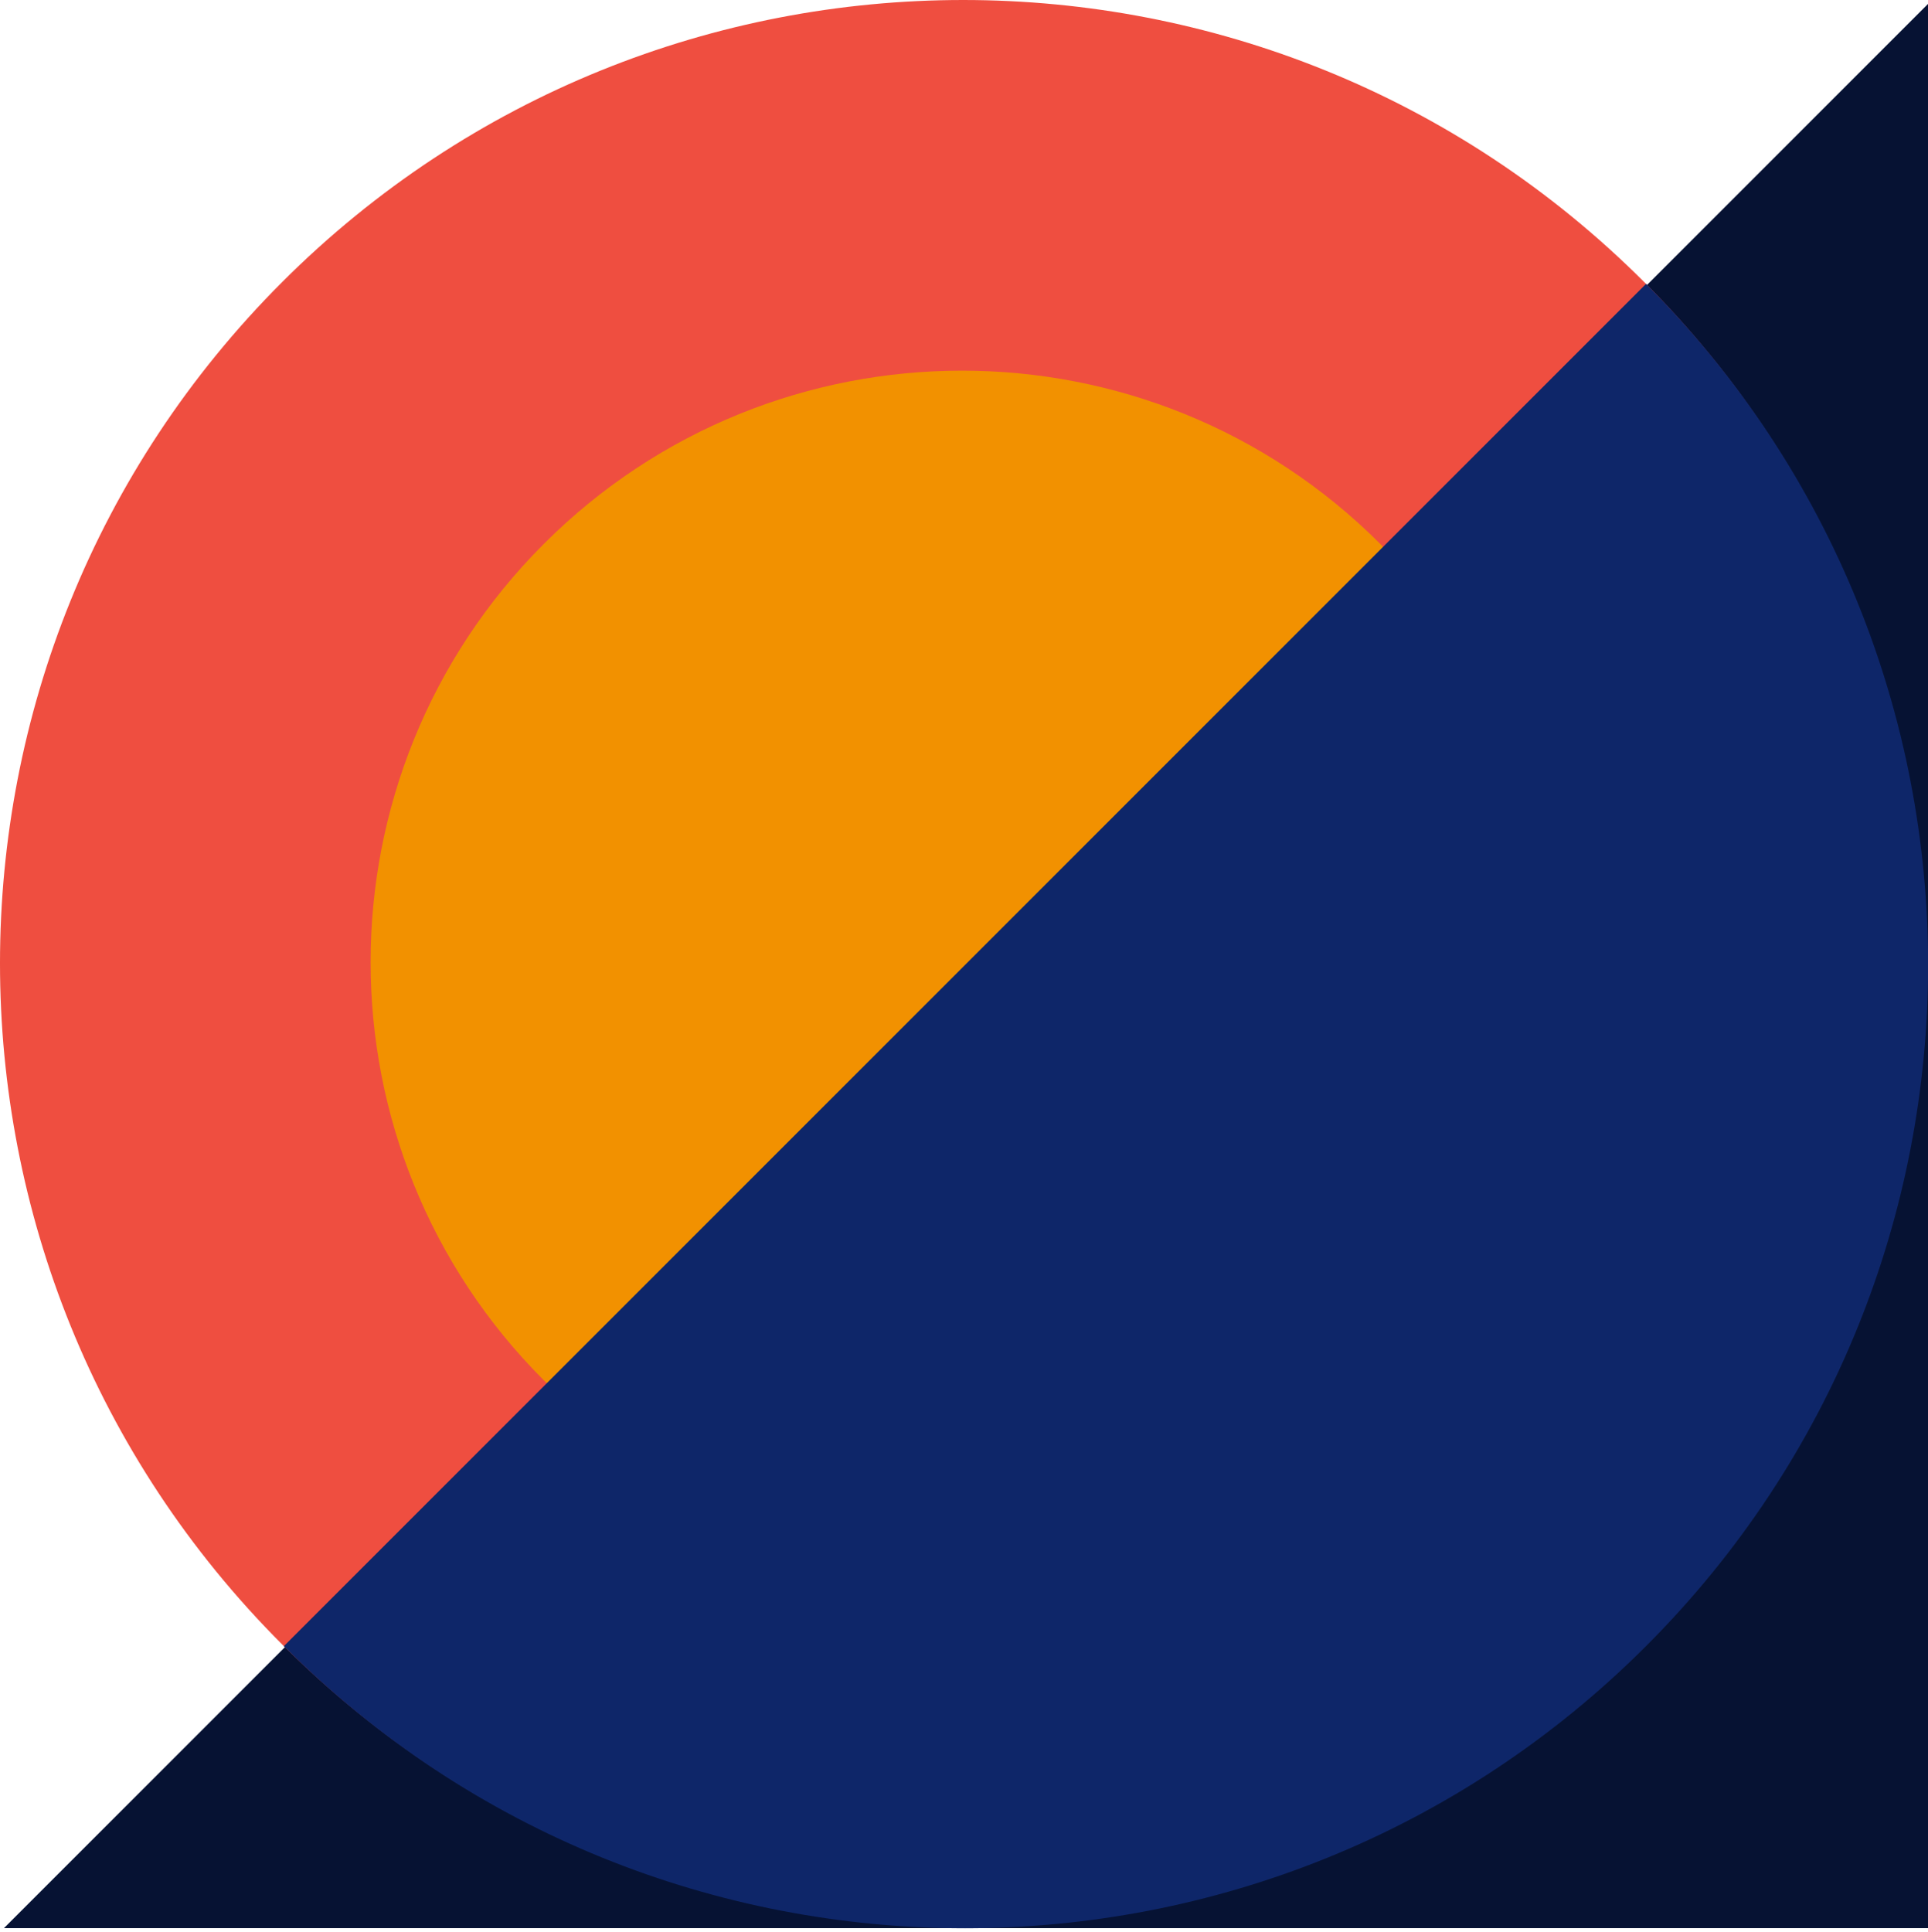<?xml version="1.0" encoding="UTF-8"?>
<svg width="489px" height="490px" viewBox="0 0 489 490" version="1.1" xmlns="http://www.w3.org/2000/svg" xmlns:xlink="http://www.w3.org/1999/xlink">
    <!-- Generator: sketchtool 62 (101010) - https://sketch.com -->
    <title>6FFECA27-4724-411A-BF0A-8B0E8DE6614A</title>
    <desc>Created with sketchtool.</desc>
    <g id="Contact" stroke="none" stroke-width="1" fill="none" fill-rule="evenodd">
        <g id="EI_ContactUs_Default_Final" transform="translate(-1031, -211)">
            <g id="Main">
                <g id="Contact-Graphic-Element" transform="translate(1031, 211)">
                    <polygon id="Rectangle-Copy-59" fill="#061233" points="489 1 489 489 1 489"></polygon>
                    <path d="M417.034,417.032 C321.632,512.435 166.954,512.435 71.552,417.032 C-23.851,321.631 -23.851,166.953 71.552,71.551 C166.954,-23.85 321.632,-23.85 417.034,71.551 C512.435,166.953 512.435,321.631 417.034,417.032 Z" id="Fill-2" fill="#EF4E40"></path>
                    <path d="M350.066,350.066 C291.488,408.645 196.513,408.645 137.934,350.066 C79.355,291.487 79.355,196.512 137.934,137.934 C196.513,79.355 291.488,79.355 350.066,137.934 C408.645,196.512 408.645,291.487 350.066,350.066 Z" id="Fill-2-Copy" fill="#F29100"></path>
                    <path d="M417.481,72 C512.883,167.401 512.883,322.08 417.481,417.481 C322.08,512.884 167.401,512.884 72,417.481" id="Fill-4" fill="#0e2669"></path>
                </g>
            </g>
        </g>
    </g>
</svg>